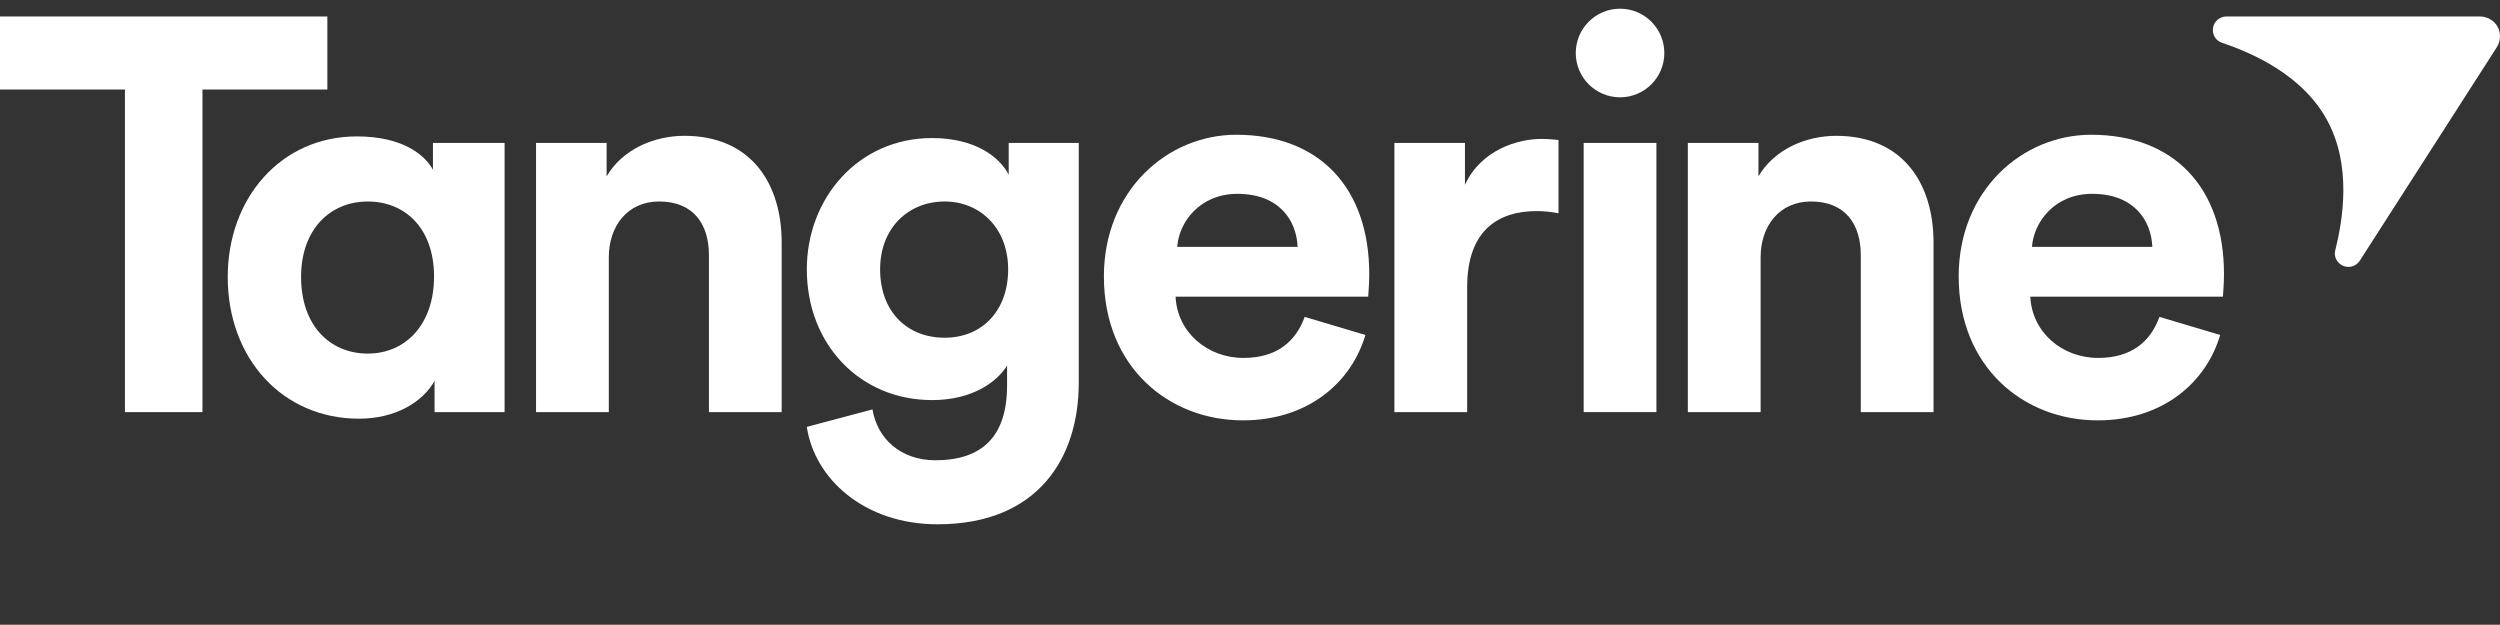 <?xml version="1.0" encoding="utf-8"?>
<!-- Generator: Adobe Illustrator 16.0.0, SVG Export Plug-In . SVG Version: 6.00 Build 0)  -->
<!DOCTYPE svg PUBLIC "-//W3C//DTD SVG 1.1//EN" "http://www.w3.org/Graphics/SVG/1.1/DTD/svg11.dtd">
<svg version="1.1" id="Layer_1" xmlns="http://www.w3.org/2000/svg" xmlns:xlink="http://www.w3.org/1999/xlink" x="0px" y="0px"
	 width="826.604px" height="206.553px" viewBox="0 -6.448 826.604 206.553" enable-background="new 0 -6.448 826.604 206.553"
	 xml:space="preserve">
<rect x="0" y="-6.448" width="826.604" height="206.553" fill="#333333" stroke="none"/>
<g id="Layer_1_1_">
	<g>
		<polygon fill="#FFFFFF" points="0,-0.999 0,23.154 41.309,23.154 41.309,129.814 66.941,129.814 66.941,23.154 108.238,23.154 
			108.238,-0.999 		"/>
		<g>
			<path fill="#FFFFFF" d="M121.617,110.461c12.301,0,21.893-9.418,21.893-25.498c0-15.929-9.592-24.788-21.893-24.788
				c-12.305,0-22.067,9.034-22.067,24.962C99.55,101.043,108.955,110.461,121.617,110.461 M166.837,129.814h-23.15v-10.309
				c-3.983,7.062-13.023,12.483-24.967,12.483c-25.322,0-43.421-19.89-43.421-46.854c0-26.052,17.551-46.479,42.7-46.479
				c15.374,0,22.617,6.317,25.146,11.016v-8.855h23.693L166.837,129.814L166.837,129.814z"/>
			<path fill="#FFFFFF" d="M201.298,129.814h-24.062V40.815h23.339v11.039c5.419-9.224,16.103-13.396,25.684-13.396
				c22.076,0,32.193,15.748,32.193,35.275v56.077h-24.049V77.898c0-9.955-4.887-17.726-16.465-17.726
				c-10.488,0-16.641,8.146-16.641,18.458L201.298,129.814L201.298,129.814z"/>
			<path fill="#FFFFFF" d="M333.339,82.605c0-13.749-9.406-22.433-20.993-22.433c-11.929,0-21.343,8.684-21.343,22.433
				c0,13.936,8.868,22.613,21.343,22.613C324.652,105.219,333.339,96.363,333.339,82.605 M288.475,128.918
				c1.62,9.753,9.4,16.815,20.801,16.815c15.199,0,23.707-7.59,23.707-24.771v-6.525c-3.619,5.8-11.952,11.399-24.793,11.399
				c-23.701,0-41.42-18.259-41.42-43.23c0-23.518,17.006-43.408,41.42-43.408c14.108,0,22.252,6.142,25.331,12.104V40.815h23.155
				v79.42c0,24.411-13.212,46.668-46.667,46.668c-24.424,0-40.713-15.192-43.242-32.207L288.475,128.918z"/>
			<path fill="#FFFFFF" d="M429.043,75.186c-0.367-8.858-6.164-17.543-19.902-17.543c-12.479,0-19.358,9.417-19.897,17.543H429.043z
				 M451.459,104.308c-4.517,15.378-18.626,28.231-40.515,28.231c-24.42,0-45.949-17.554-45.949-47.579
				c0-28.41,20.987-46.852,43.771-46.852c27.503,0,43.968,17.537,43.968,46.123c0,3.432-0.354,7.043-0.354,7.416h-63.685
				c0.544,11.758,10.494,20.251,22.438,20.251c11.201,0,17.368-5.603,20.253-13.569L451.459,104.308z"/>
		</g>
		<rect x="523.626" y="40.815" fill="#FFFFFF" width="24.054" height="88.998"/>
		<g>
			<path fill="#FFFFFF" d="M582.137,129.814H558.07V40.815h23.346v11.039c5.424-9.222,16.094-13.394,25.684-13.394
				c22.068,0,32.204,15.748,32.204,35.275v56.077h-24.05V77.898c0-9.955-4.892-17.726-16.473-17.726
				c-10.489,0-16.646,8.146-16.646,18.458L582.137,129.814L582.137,129.814z"/>
			<path fill="#FFFFFF" d="M711.659,75.186c-0.375-8.858-6.149-17.543-19.908-17.543c-12.476,0-19.343,9.417-19.897,17.543H711.659z
				 M734.082,104.308c-4.515,15.378-18.624,28.231-40.522,28.231c-24.424,0-45.938-17.554-45.938-47.579
				c0-28.41,20.986-46.852,43.775-46.852c27.495,0,43.947,17.537,43.947,46.123c0,3.432-0.354,7.043-0.354,7.416h-63.683
				c0.545,11.758,10.492,20.251,22.438,20.251c11.208,0,17.378-5.603,20.255-13.569L734.082,104.308z"/>
			<path fill="#FFFFFF" d="M550.296,11.083c0,8.083-6.554,14.646-14.639,14.646c-8.097,0-14.647-6.563-14.647-14.646
				c0-8.091,6.554-14.65,14.647-14.65C543.742-3.57,550.296,2.991,550.296,11.083"/>
			<path fill="#FFFFFF" d="M515.304,64.072c-2.712-0.54-5.063-0.723-7.23-0.723c-12.299,0-22.968,5.969-22.968,25.144v41.317
				h-24.063V40.82h23.332v13.834c5.43-11.757,17.725-15.175,25.326-15.175c1.98,0,3.798,0.179,5.603,0.357V64.072z"/>
			<path fill="#FFFFFF" d="M825.829,2.414c1.113,2.038,1.039,4.703-0.302,6.786l-45.28,70.546c-1.162,1.807-3.446,2.535-5.439,1.73
				c-1.991-0.813-3.223-2.944-2.702-5.031c2.595-10.36,5.514-28.217-2.693-43.205c-8.184-15.005-24.784-22.195-34.901-25.61
				c-2.035-0.687-3.168-2.875-2.771-4.988c0.396-2.111,2.24-3.646,4.395-3.644l83.822,0.003
				C822.43-1.001,824.713,0.376,825.829,2.414"/>
		</g>
	</g>
</g>
<g id="Layer_2">
</g>
</svg>
